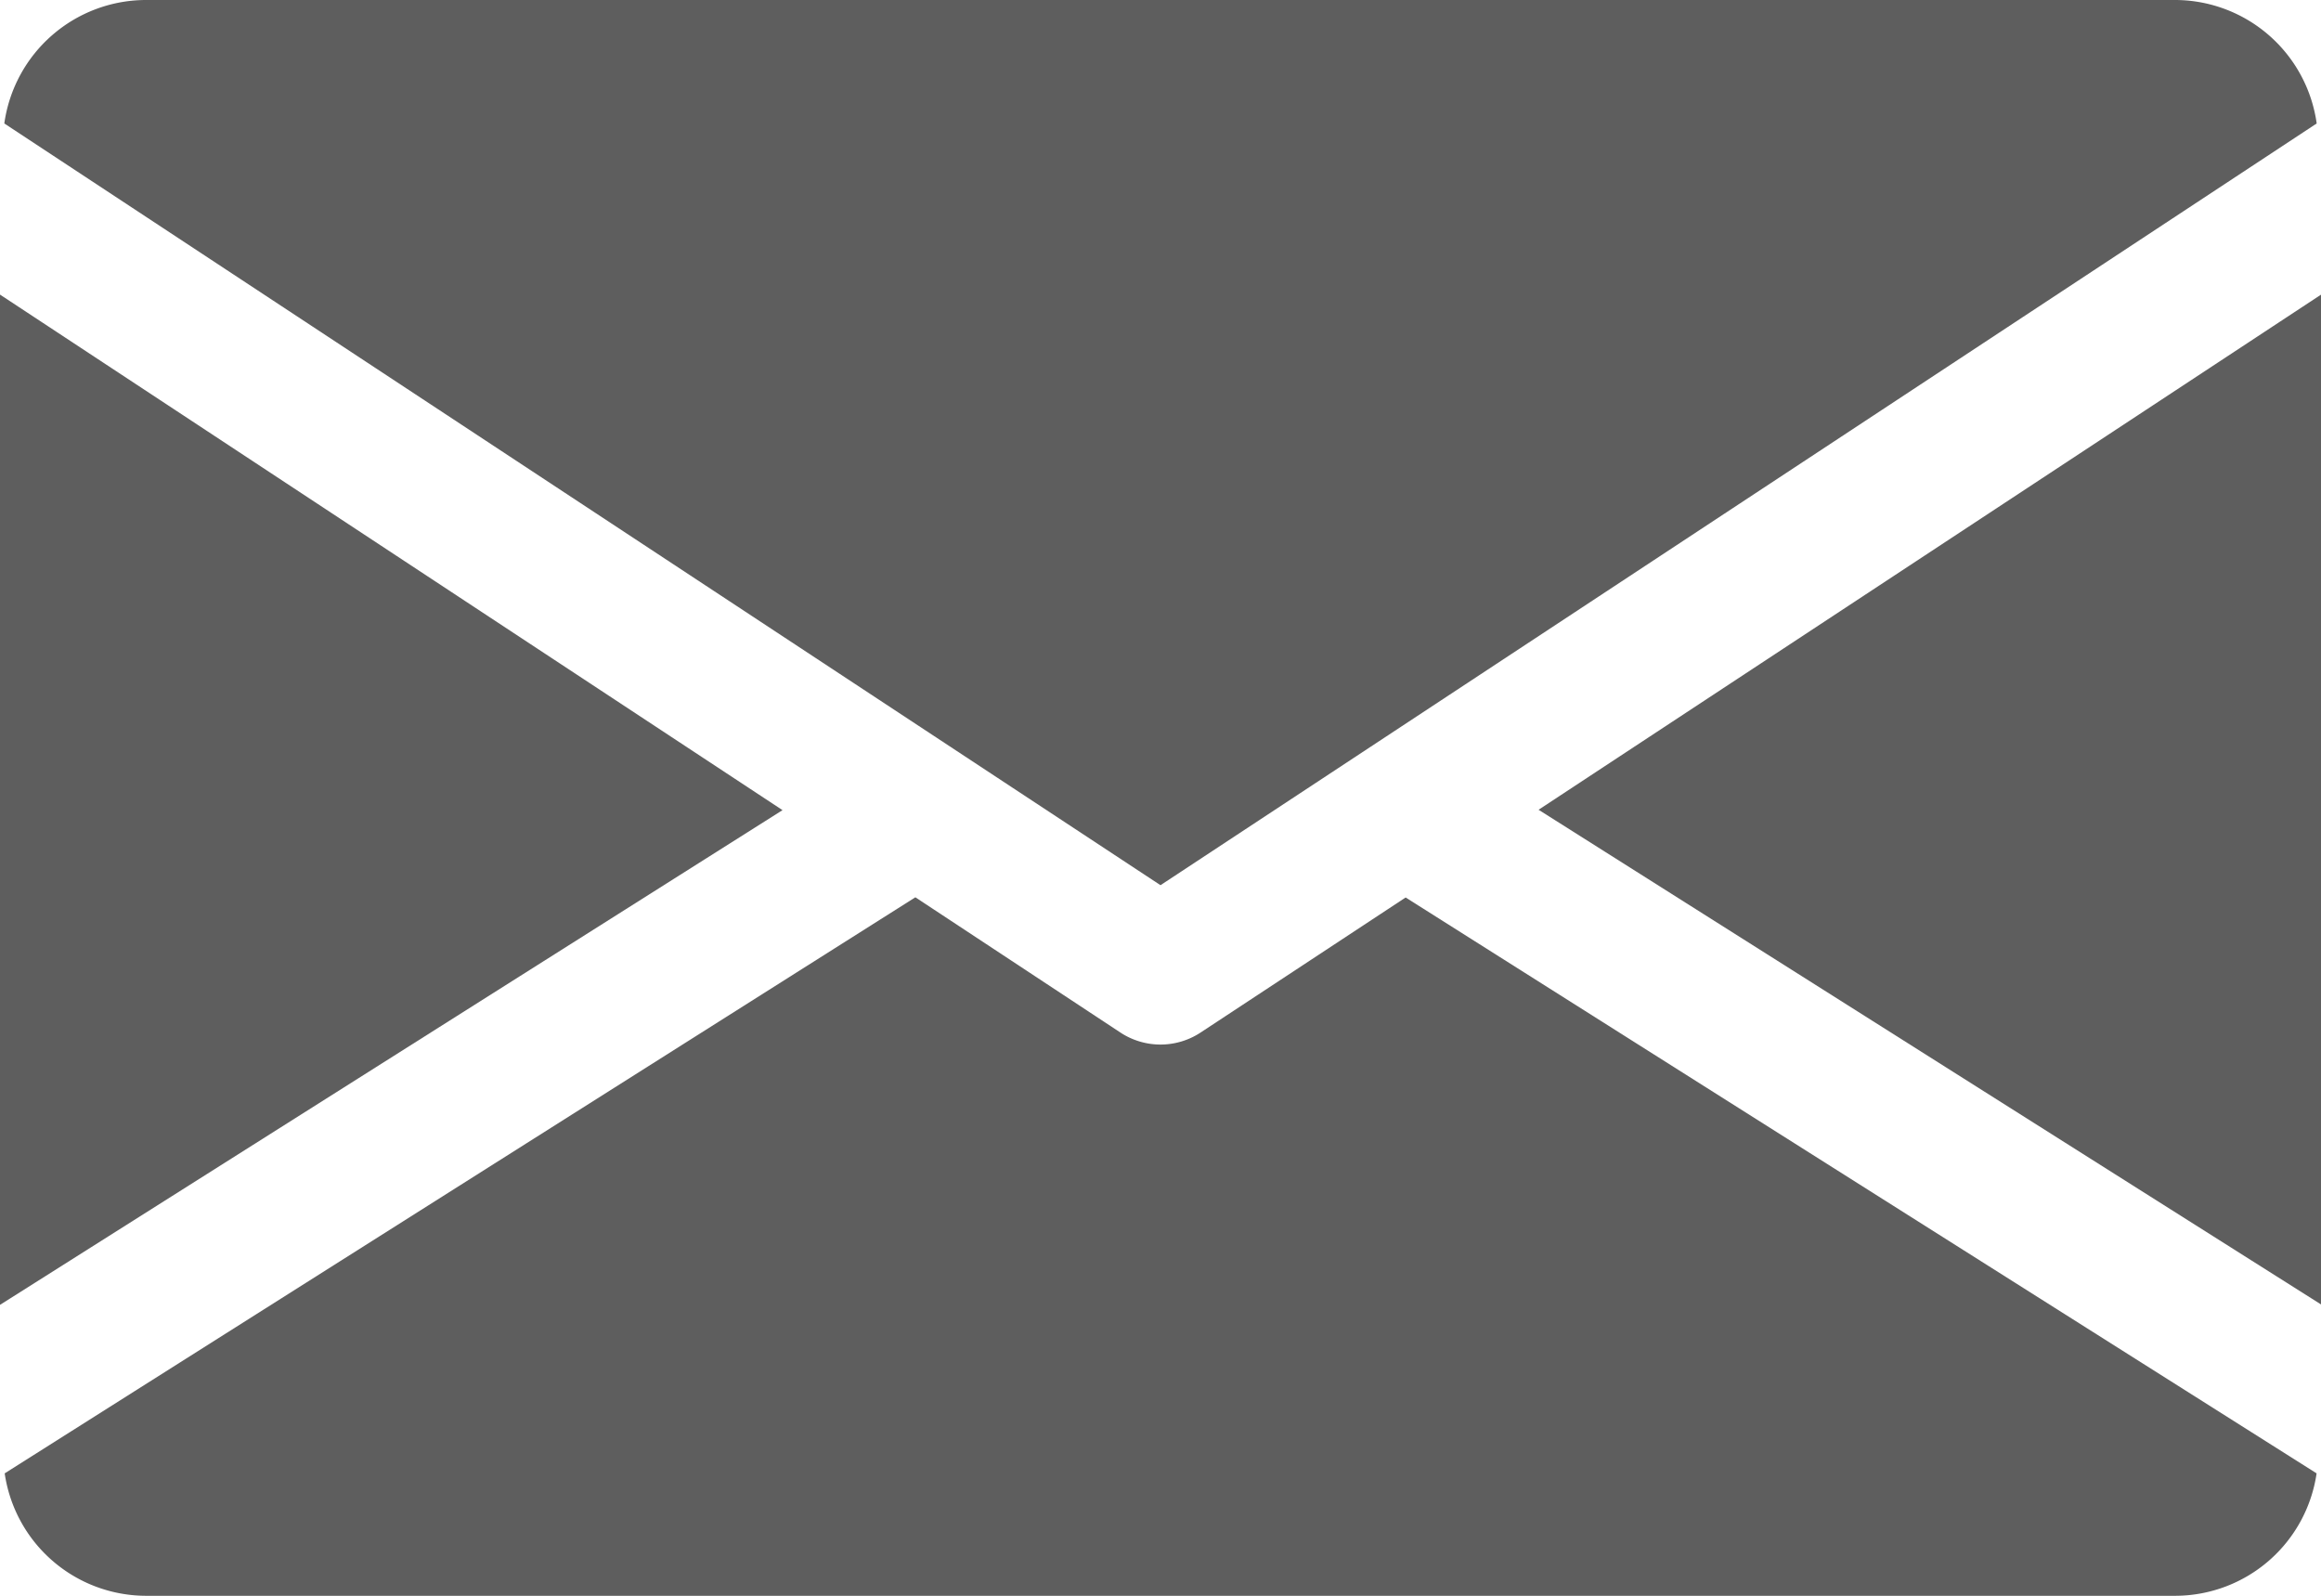 <svg id="email" xmlns="http://www.w3.org/2000/svg" width="24.74" height="17.009" viewBox="0 0 24.74 17.009">
  <g id="Group_22" data-name="Group 22" transform="translate(16.4 3.136)">
    <g id="Group_21" data-name="Group 21">
      <path id="Path_16" data-name="Path 16" d="M339.392,150.391l8.341,5.273V144.9Z" transform="translate(-339.392 -144.896)" fill="#5E5E5E"/>
    </g>
  </g>
  <g id="Group_24" data-name="Group 24" transform="translate(0 3.136)">
    <g id="Group_23" data-name="Group 23">
      <path id="Path_17" data-name="Path 17" d="M0,144.9v10.768l8.341-5.273Z" transform="translate(0 -144.896)" fill="#5E5E5E"/>
    </g>
  </g>
  <g id="Group_26" data-name="Group 26" transform="translate(0.046)">
    <g id="Group_25" data-name="Group 25">
      <path id="Path_18" data-name="Path 18" d="M24.108,80H2.46a1.527,1.527,0,0,0-1.5,1.316l12.324,8.119,12.324-8.119A1.527,1.527,0,0,0,24.108,80Z" transform="translate(-0.96 -80)" fill="#5E5E5E"/>
    </g>
  </g>
  <g id="Group_28" data-name="Group 28" transform="translate(0.049 9.564)">
    <g id="Group_27" data-name="Group 27">
      <path id="Path_19" data-name="Path 19" d="M15.958,277.922l-2.188,1.441a.777.777,0,0,1-.85,0l-2.188-1.443-9.707,6.14a1.525,1.525,0,0,0,1.5,1.305H24.168a1.525,1.525,0,0,0,1.5-1.305Z" transform="translate(-1.024 -277.92)" fill="#5E5E5E"/>
    </g>
  </g>
</svg>
